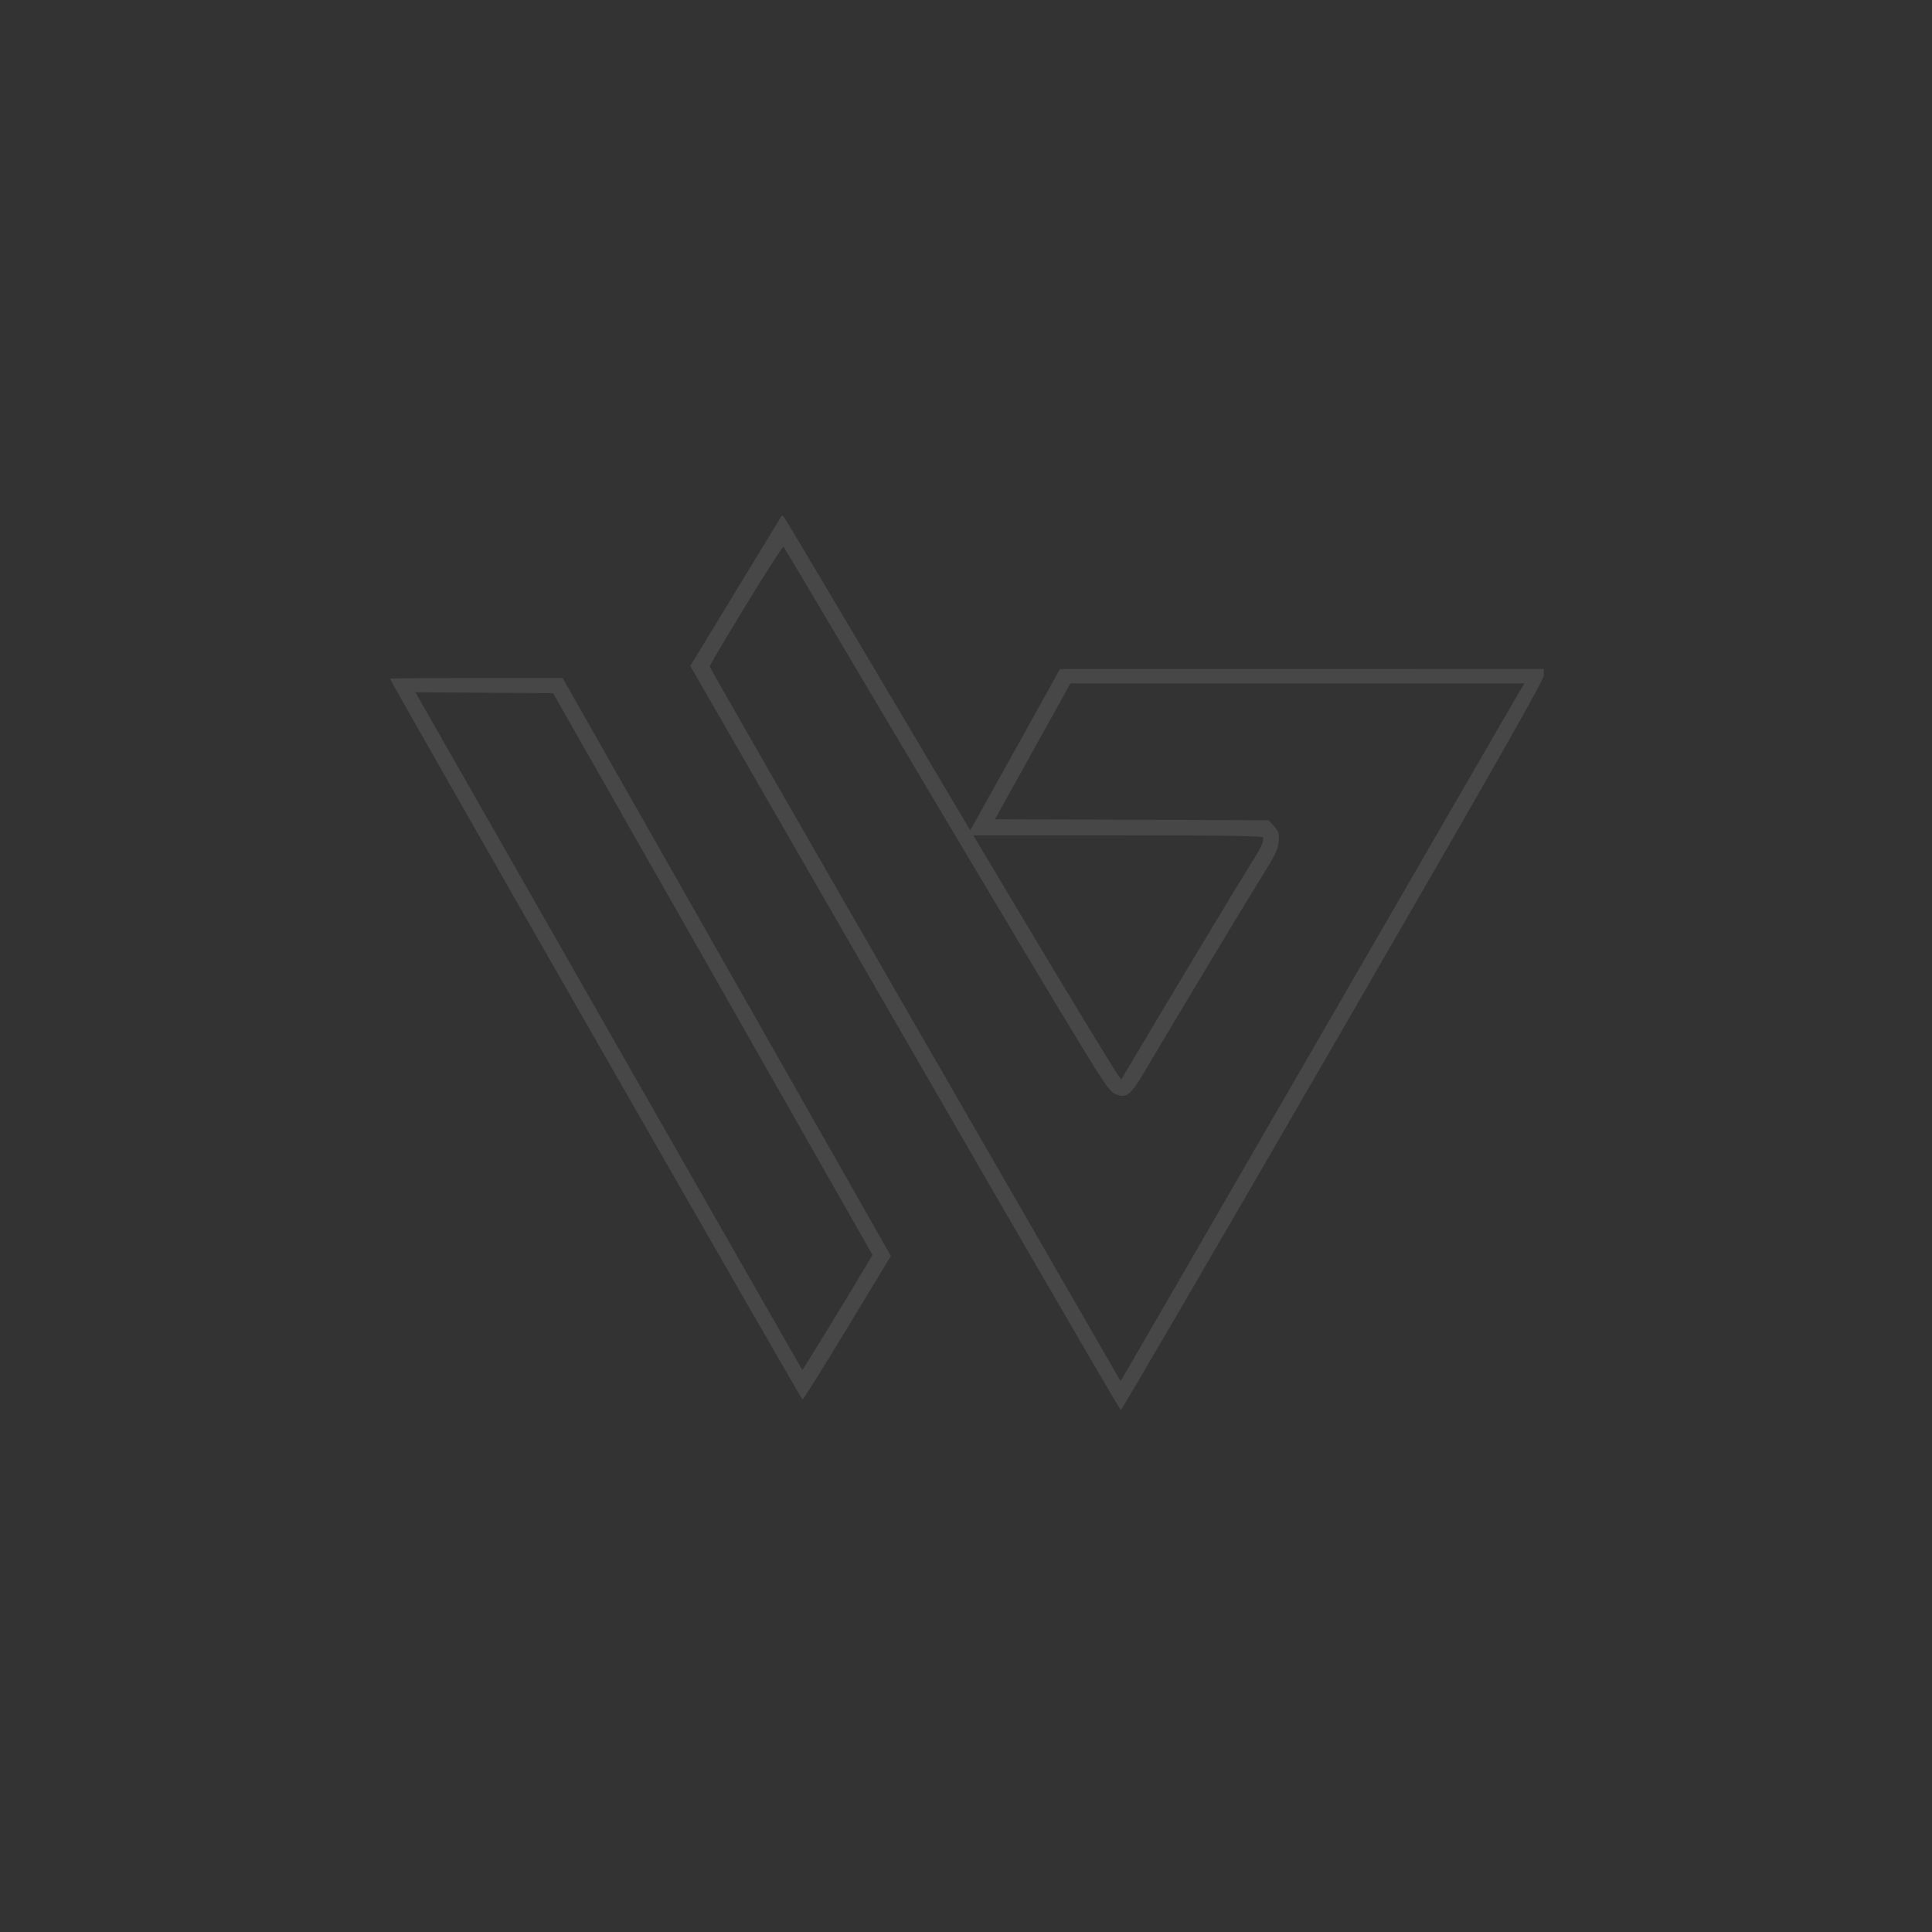 <svg width="147" height="147" viewBox="0 0 147 147" fill="none" xmlns="http://www.w3.org/2000/svg">
<rect x="0" y="0" width="147" height="147" fill="#333333" stroke="none"/>
<path fill-rule="evenodd" clip-rule="evenodd" d="M59.443 39.29C59.405 39.353 57.832 41.939 55.948 45.038L52.522 50.671L54.566 54.225C69.442 80.097 85.18 107.287 85.279 107.289C85.348 107.291 92.618 94.816 101.434 79.567C114.238 57.422 117.464 51.748 117.464 51.374V50.906L99.055 50.908L80.646 50.911L77.683 56.251C76.053 59.187 74.518 61.946 74.27 62.381L73.821 63.171L71.532 59.318C70.273 57.199 67.101 51.852 64.484 47.435C61.866 43.018 59.676 39.353 59.618 39.29C59.559 39.227 59.48 39.227 59.443 39.29ZM56.762 46.034C55.243 48.526 53.998 50.628 53.995 50.705C53.993 50.782 61.026 63.048 69.624 77.963L85.258 105.081L85.49 104.705C85.618 104.498 92.411 92.753 100.586 78.604C108.762 64.455 115.572 52.68 115.72 52.437L115.989 51.994H98.718H81.447L78.575 57.164L75.703 62.334L86.114 62.37L96.525 62.407L96.938 62.868C97.308 63.282 97.344 63.402 97.292 64.029C97.243 64.624 97.052 65.02 96.005 66.698C94.797 68.633 89.271 77.828 87.199 81.35C86.016 83.36 85.723 83.599 84.87 83.243C84.385 83.04 84.022 82.493 80.485 76.63C77.95 72.43 68.802 57.073 63.904 48.796C61.6 44.903 59.672 41.669 59.62 41.61C59.567 41.551 58.281 43.541 56.762 46.034ZM29.672 51.638C29.672 51.813 60.971 106.504 61.064 106.493C61.127 106.485 62.665 104.023 64.481 101.021L67.784 95.565L55.295 73.577L42.807 51.589L36.24 51.587C32.628 51.587 29.672 51.61 29.672 51.638ZM46.302 78.432C54.386 92.601 61.02 104.212 61.043 104.235C61.076 104.268 65.059 97.753 66.145 95.89L66.383 95.482L54.234 74.112L42.085 52.743L36.844 52.707L31.603 52.672L46.302 78.432ZM77.125 68.702C80.78 74.833 84.755 81.385 85.081 81.818L85.316 82.129L85.676 81.524C89.171 75.642 93.935 67.709 94.868 66.221C96.014 64.391 96.148 64.124 96.111 63.734C96.098 63.599 93.792 63.564 85.078 63.564H74.062L77.125 68.702Z" fill="white" fill-opacity="0.1"/>
</svg>

